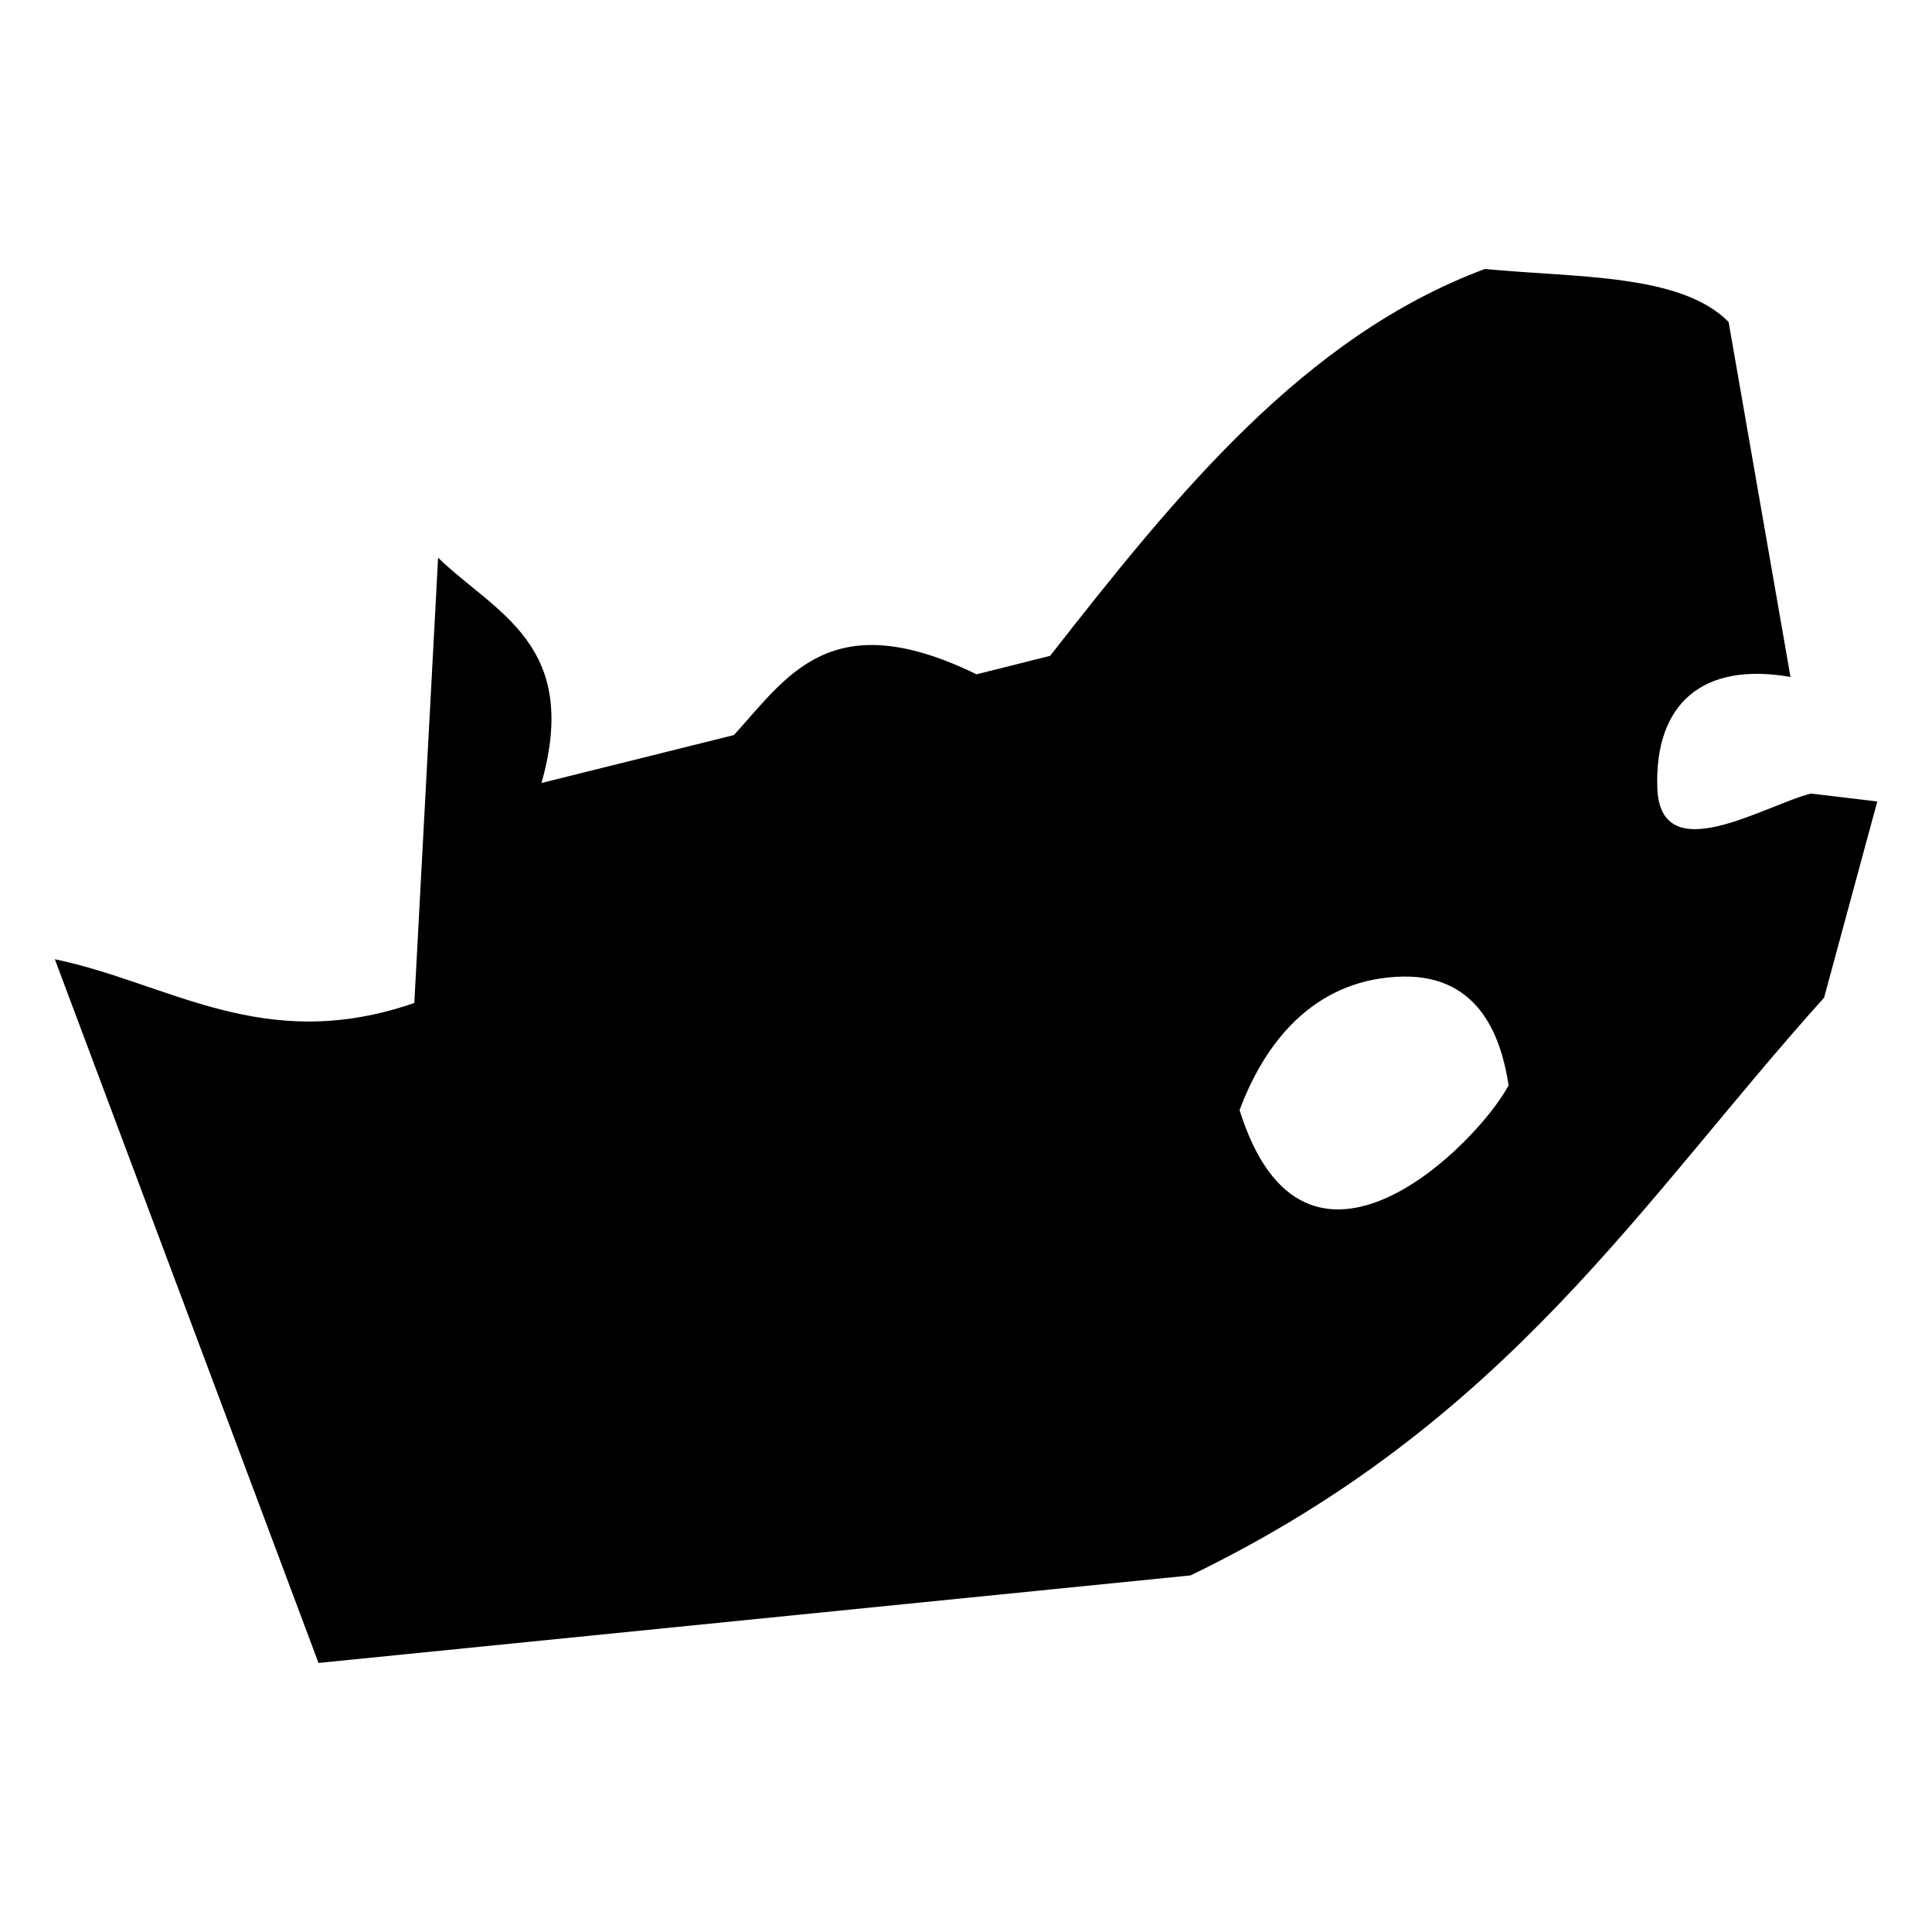 <?xml version="1.0" encoding="utf-8"?>
<!-- Generator: www.svgicons.com -->
<svg xmlns="http://www.w3.org/2000/svg" width="800" height="800" viewBox="0 0 512 512">
<path fill="currentColor" d="M393.5 71.28c-48 17.92-81.8 59.82-115.2 102.52l-19.5 4.9c-38.6-18.8-50.1.5-64.3 16.1l-51 12.7c10.4-36.8-12.2-45-27.4-59.7l-6.3 118c-39.92 13.8-64.7-5.2-95.27-11.6l69.88 186.5l231.09-23.2c84.2-40.7 119.5-99.3 167.9-153.1l14.1-52l-17.6-2.1c-12.3 3.1-40 20.5-40.7-1.6s11.9-33.4 35.3-29.3l-16.4-94.08c-12.7-12.87-40.5-11.7-64.6-14.04M371.7 258.8c21.1-.4 26.3 17.3 28.1 28.8c-8.1 15.4-54 61.8-71.3 6.6c7.5-20.1 21.4-34.9 43.2-35.4"/>
</svg>